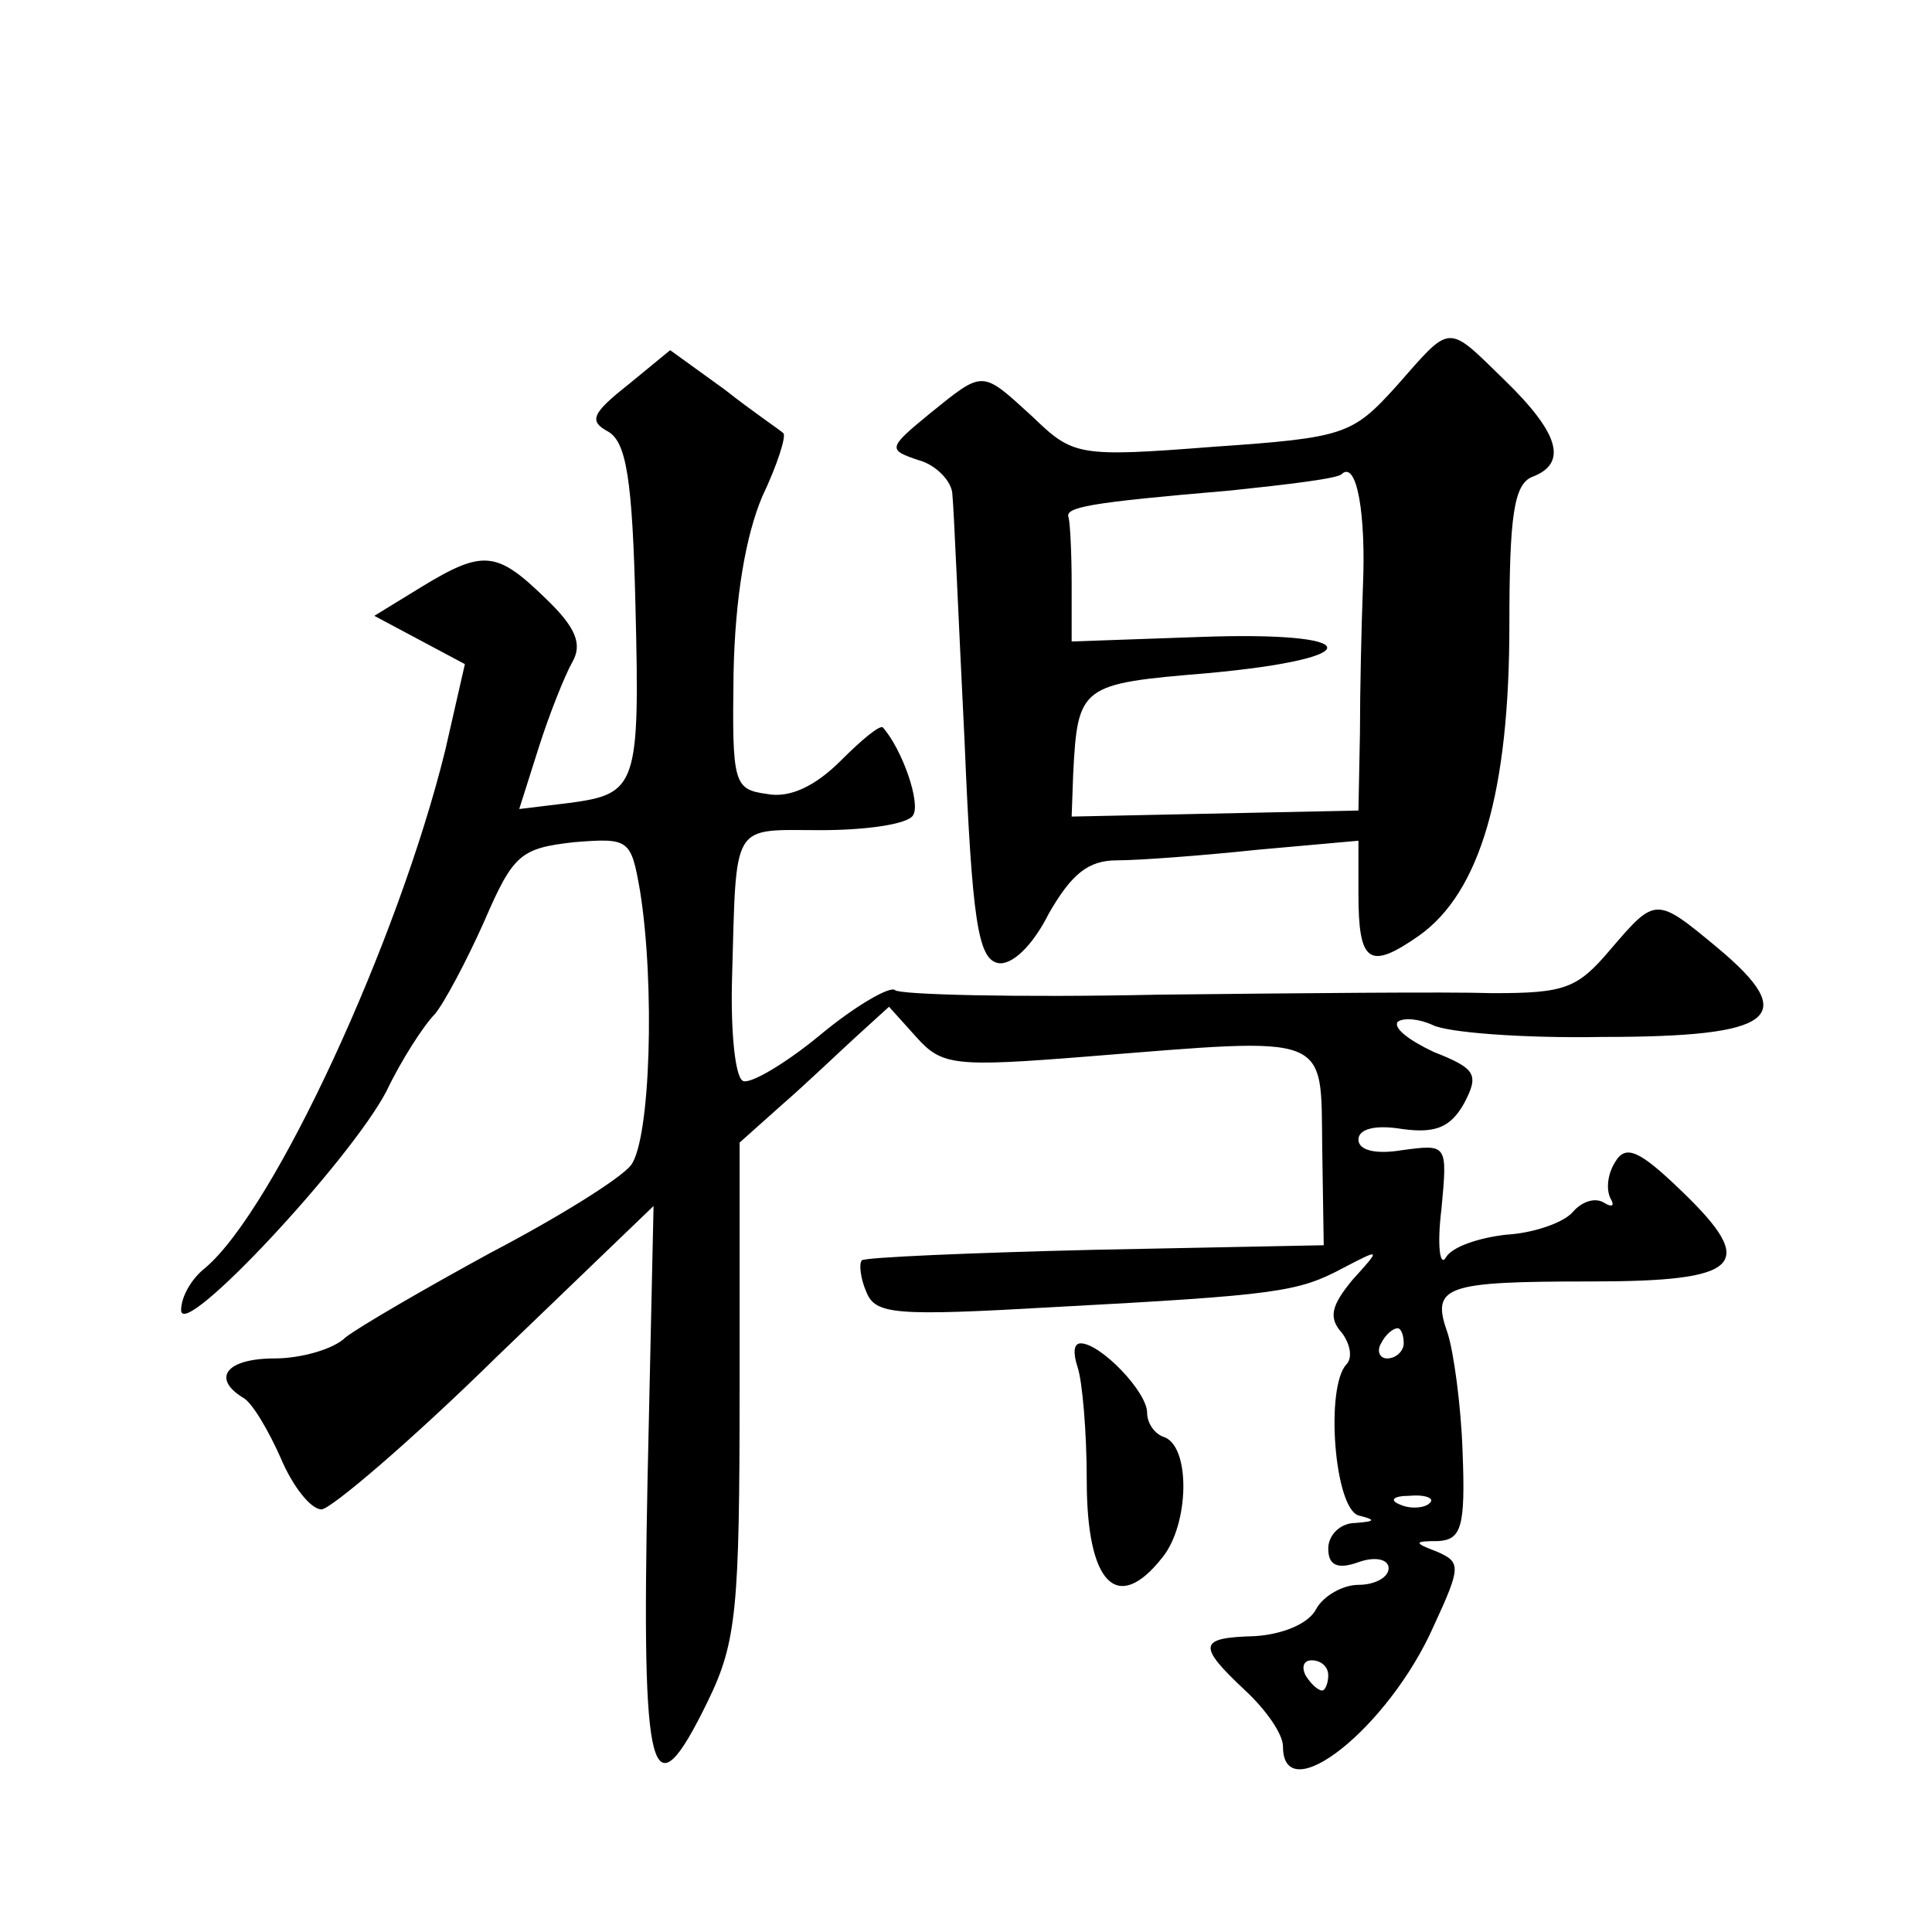 <?xml version="1.0" standalone="no"?>
<!DOCTYPE svg PUBLIC "-//W3C//DTD SVG 20010904//EN"
 "http://www.w3.org/TR/2001/REC-SVG-20010904/DTD/svg10.dtd">
<svg version="1.0" xmlns="http://www.w3.org/2000/svg"
 width="128pt" height="128pt" viewBox="0 0 128 128"
 preserveAspectRatio="xMidYMid meet">
<g transform="translate(0,128) scale(0.1,-0.1)"
fill="#0" stroke="none">
<path d="M925 1024 c-29 -32 -34 -34 -121 -40 -90 -7 -93 -6 -120 20 -34 31 -32
31 -68 2 -28 -23 -28 -24 -7 -31 11 -3 22 -14 22 -23 1 -9 4 -82 8 -162 5 -120
9 -145 22 -148 9 -2 23 11 34 33 15 26 26 35 45 35 14 0 55 3 93 7 l67 6 0 -35
c0 -46 7 -51 40 -28 41 29 60 96 60 206 0 72 3 93 15 98 24 9 18 29 -18 64 -39
38 -35 38 -72 -4z m-22 -132 c-1 -26 -2 -70 -2 -98 l-1 -51 -95 -2 -95 -2 1 28
c3 59 5 60 89 67 109 10 104 28 -5 24 l-85 -3 0 38 c0 20 -1 40 -2 44 -3 7 13 10
107 18 38 4 72 8 74 11 10 9 16 -27 14 -74z M416 1025 c-24 -19 -26 -24 -13 -31
12 -7 16 -32 18 -115 3 -120 1 -125 -44 -131 l-33 -4 13 41 c7 22 17 47 22 56 7
12 3 23 -18 43 -32 31 -41 32 -82 7 l-31 -19 30 -16 30 -16 -13 -57 c-31 -126 -113
-304 -159 -343 -9 -7 -16 -19 -16 -28 0 -21 112 99 136 145 10 21 25 44 32 51 6
7 21 35 33 62 19 44 24 48 59 52 37 3 38 2 44 -32 10 -62 7 -165 -6 -182 -7 -9
-49 -35 -93 -58 -44 -24 -87 -49 -96 -56 -8 -8 -30 -14 -47 -14 -32 0 -42 -13 -21
-26 6 -3 17 -22 25 -40 8 -19 20 -34 27 -34 6 0 59 45 116 101 l104 100 -4 -182
c-4 -199 2 -224 40 -146 19 39 21 61 21 207 l0 163 28 25 c15 13 37 34 49 45 l22
20 18 -20 c17 -19 25 -20 113 -13 163 13 155 16 156 -60 l1 -65 -151 -3 c-83 -2
-153 -5 -155 -7 -2 -2 -1 -12 3 -21 6 -15 19 -16 124 -10 149 8 162 10 192 26 25
13 25 13 6 -8 -14 -17 -16 -25 -7 -35 6 -8 7 -17 3 -21 -14 -15 -8 -95 8 -100 12
-3 11 -4 -2 -5 -10 0 -18 -8 -18 -17 0 -11 6 -14 20 -9 11 4 20 2 20 -4 0 -6 -9
-11 -20 -11 -10 0 -23 -7 -28 -16 -5 -10 -23 -17 -41 -18 -37 -1 -38 -6 -6 -36
14 -13 25 -29 25 -37 0 -43 70 12 100 80 18 39 18 42 2 49 -16 6 -15 7 1 7 15 1
18 9 16 59 -1 31 -6 67 -10 79 -11 31 -2 34 95 34 100 0 111 11 60 60 -28 27 -37
31 -44 19 -5 -8 -6 -18 -3 -24 3 -5 1 -6 -4 -3 -6 4 -15 1 -21 -6 -6 -7 -26 -14
-44 -15 -18 -2 -36 -8 -40 -15 -4 -7 -6 8 -3 32 4 43 4 43 -26 39 -18 -3 -29 0
-29 7 0 7 11 10 29 7 22 -3 32 1 41 17 10 19 8 23 -20 34 -17 8 -27 16 -24 20 4
3 14 2 23 -2 9 -5 60 -9 113 -8 114 0 131 13 76 59 -41 34 -41 34 -71 -1 -22 -26
-30 -29 -78 -29 -30 1 -130 0 -222 -1 -93 -2 -171 0 -174 3 -3 3 -26 -10 -50 -30
-23 -19 -47 -33 -51 -30 -5 3 -8 33 -7 68 3 105 -1 98 59 98 30 0 58 4 61 10 5
8 -7 43 -20 58 -2 2 -14 -8 -28 -22 -17 -17 -34 -25 -49 -22 -22 3 -23 7 -22 80
1 50 8 91 19 117 10 21 16 40 14 42 -2 2 -20 14 -39 29 l-36 26 -28 -23z m514 -635
c0 -5 -5 -10 -11 -10 -5 0 -7 5 -4 10 3 6 8 10 11 10 2 0 4 -4 4 -10z m17 -106
c-3 -3 -12 -4 -19 -1 -8 3 -5 6 6 6 11 1 17 -2 13 -5z m-67 -114 c0 -5 -2 -10 -4
-10 -3 0 -8 5 -11 10 -3 6 -1 10 4 10 6 0 11 -4 11 -10z M714 374 c3 -9 6 -42 6
-75 0 -68 20 -89 50 -51 18 22 19 74 1 80 -6 2 -11 9 -11 16 0 14 -31 46 -44 46
-5 0 -5 -7 -2 -16z"/>
</g>
</svg>
